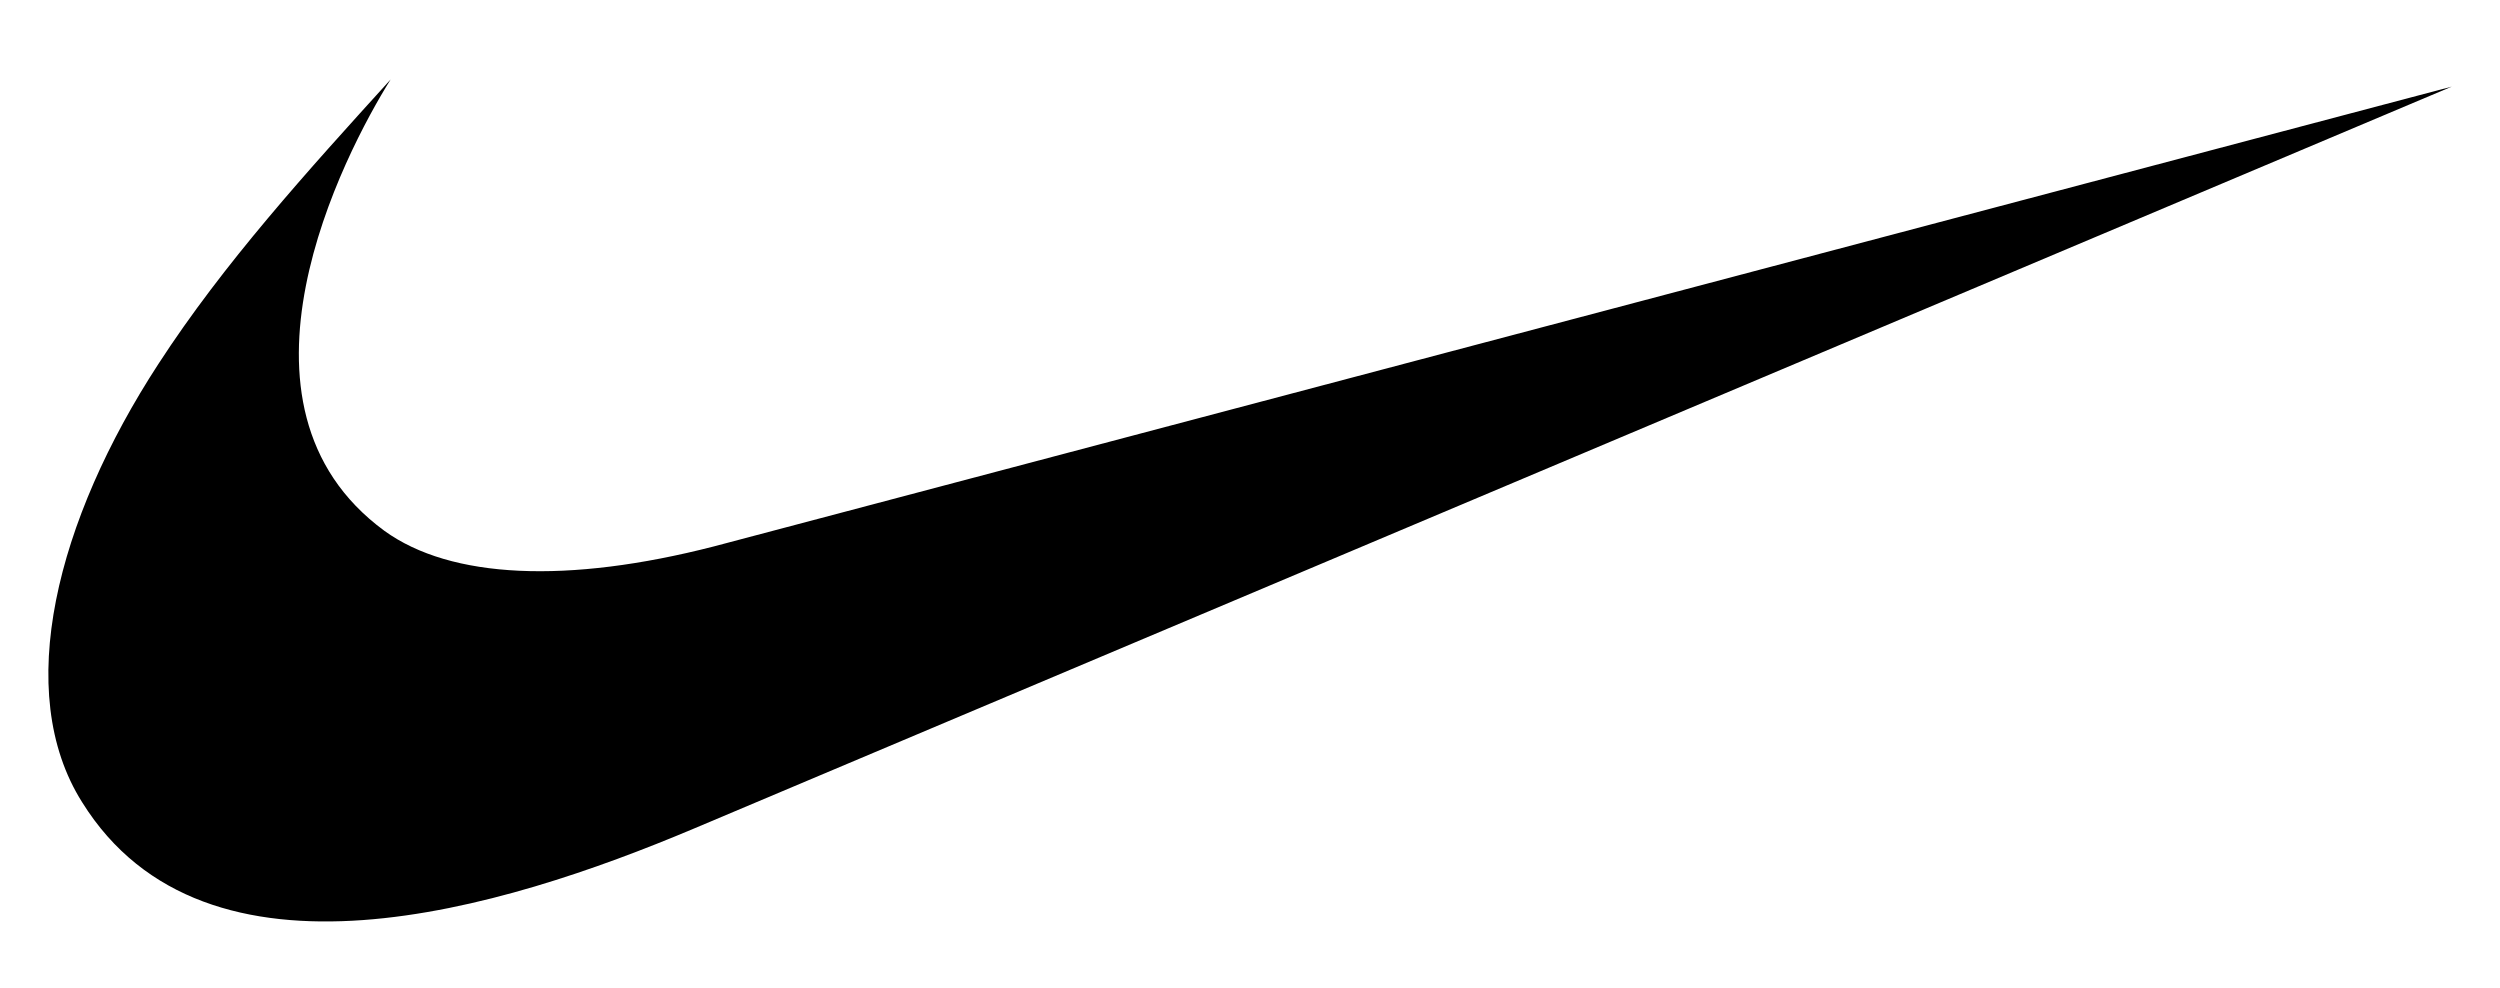 <?xml version="1.0" encoding="utf-8"?>
<!-- Generator: $$$/GeneralStr/196=Adobe Illustrator 27.6.0, SVG Export Plug-In . SVG Version: 6.00 Build 0)  -->
<svg version="1.1" id="Ebene_1" xmlns="http://www.w3.org/2000/svg" xmlns:xlink="http://www.w3.org/1999/xlink" x="0px" y="0px"
	 viewBox="0 0 560 221.3" style="enable-background:new 0 0 560 221.3;" xml:space="preserve">
<style type="text/css">
	.st0{clip-path:url(#SVGID_00000069384324630154338880000007234739936877443201_);}
</style>
<g>
	<defs>
		<rect id="SVGID_1_" x="10.8" y="17.8" width="538.4" height="188.7"/>
	</defs>
	<clipPath id="SVGID_00000016038531789407318910000001611827763375147671_">
		<use xlink:href="#SVGID_1_"  style="overflow:visible;"/>
	</clipPath>
	<path style="clip-path:url(#SVGID_00000016038531789407318910000001611827763375147671_);" d="M155.2,185.7
		c-42.5,17.9-109.1,38.5-136.8-6C2.8,155,12.7,116.5,35.5,81.5c14.6-22.5,33.3-43.1,52-63.7C77,34.6,47.8,90.8,86.1,118.9
		c14.9,10.8,41.1,11.9,73.8,3.5L549.2,19.4L155.2,185.7z"/>
</g>
</svg>
